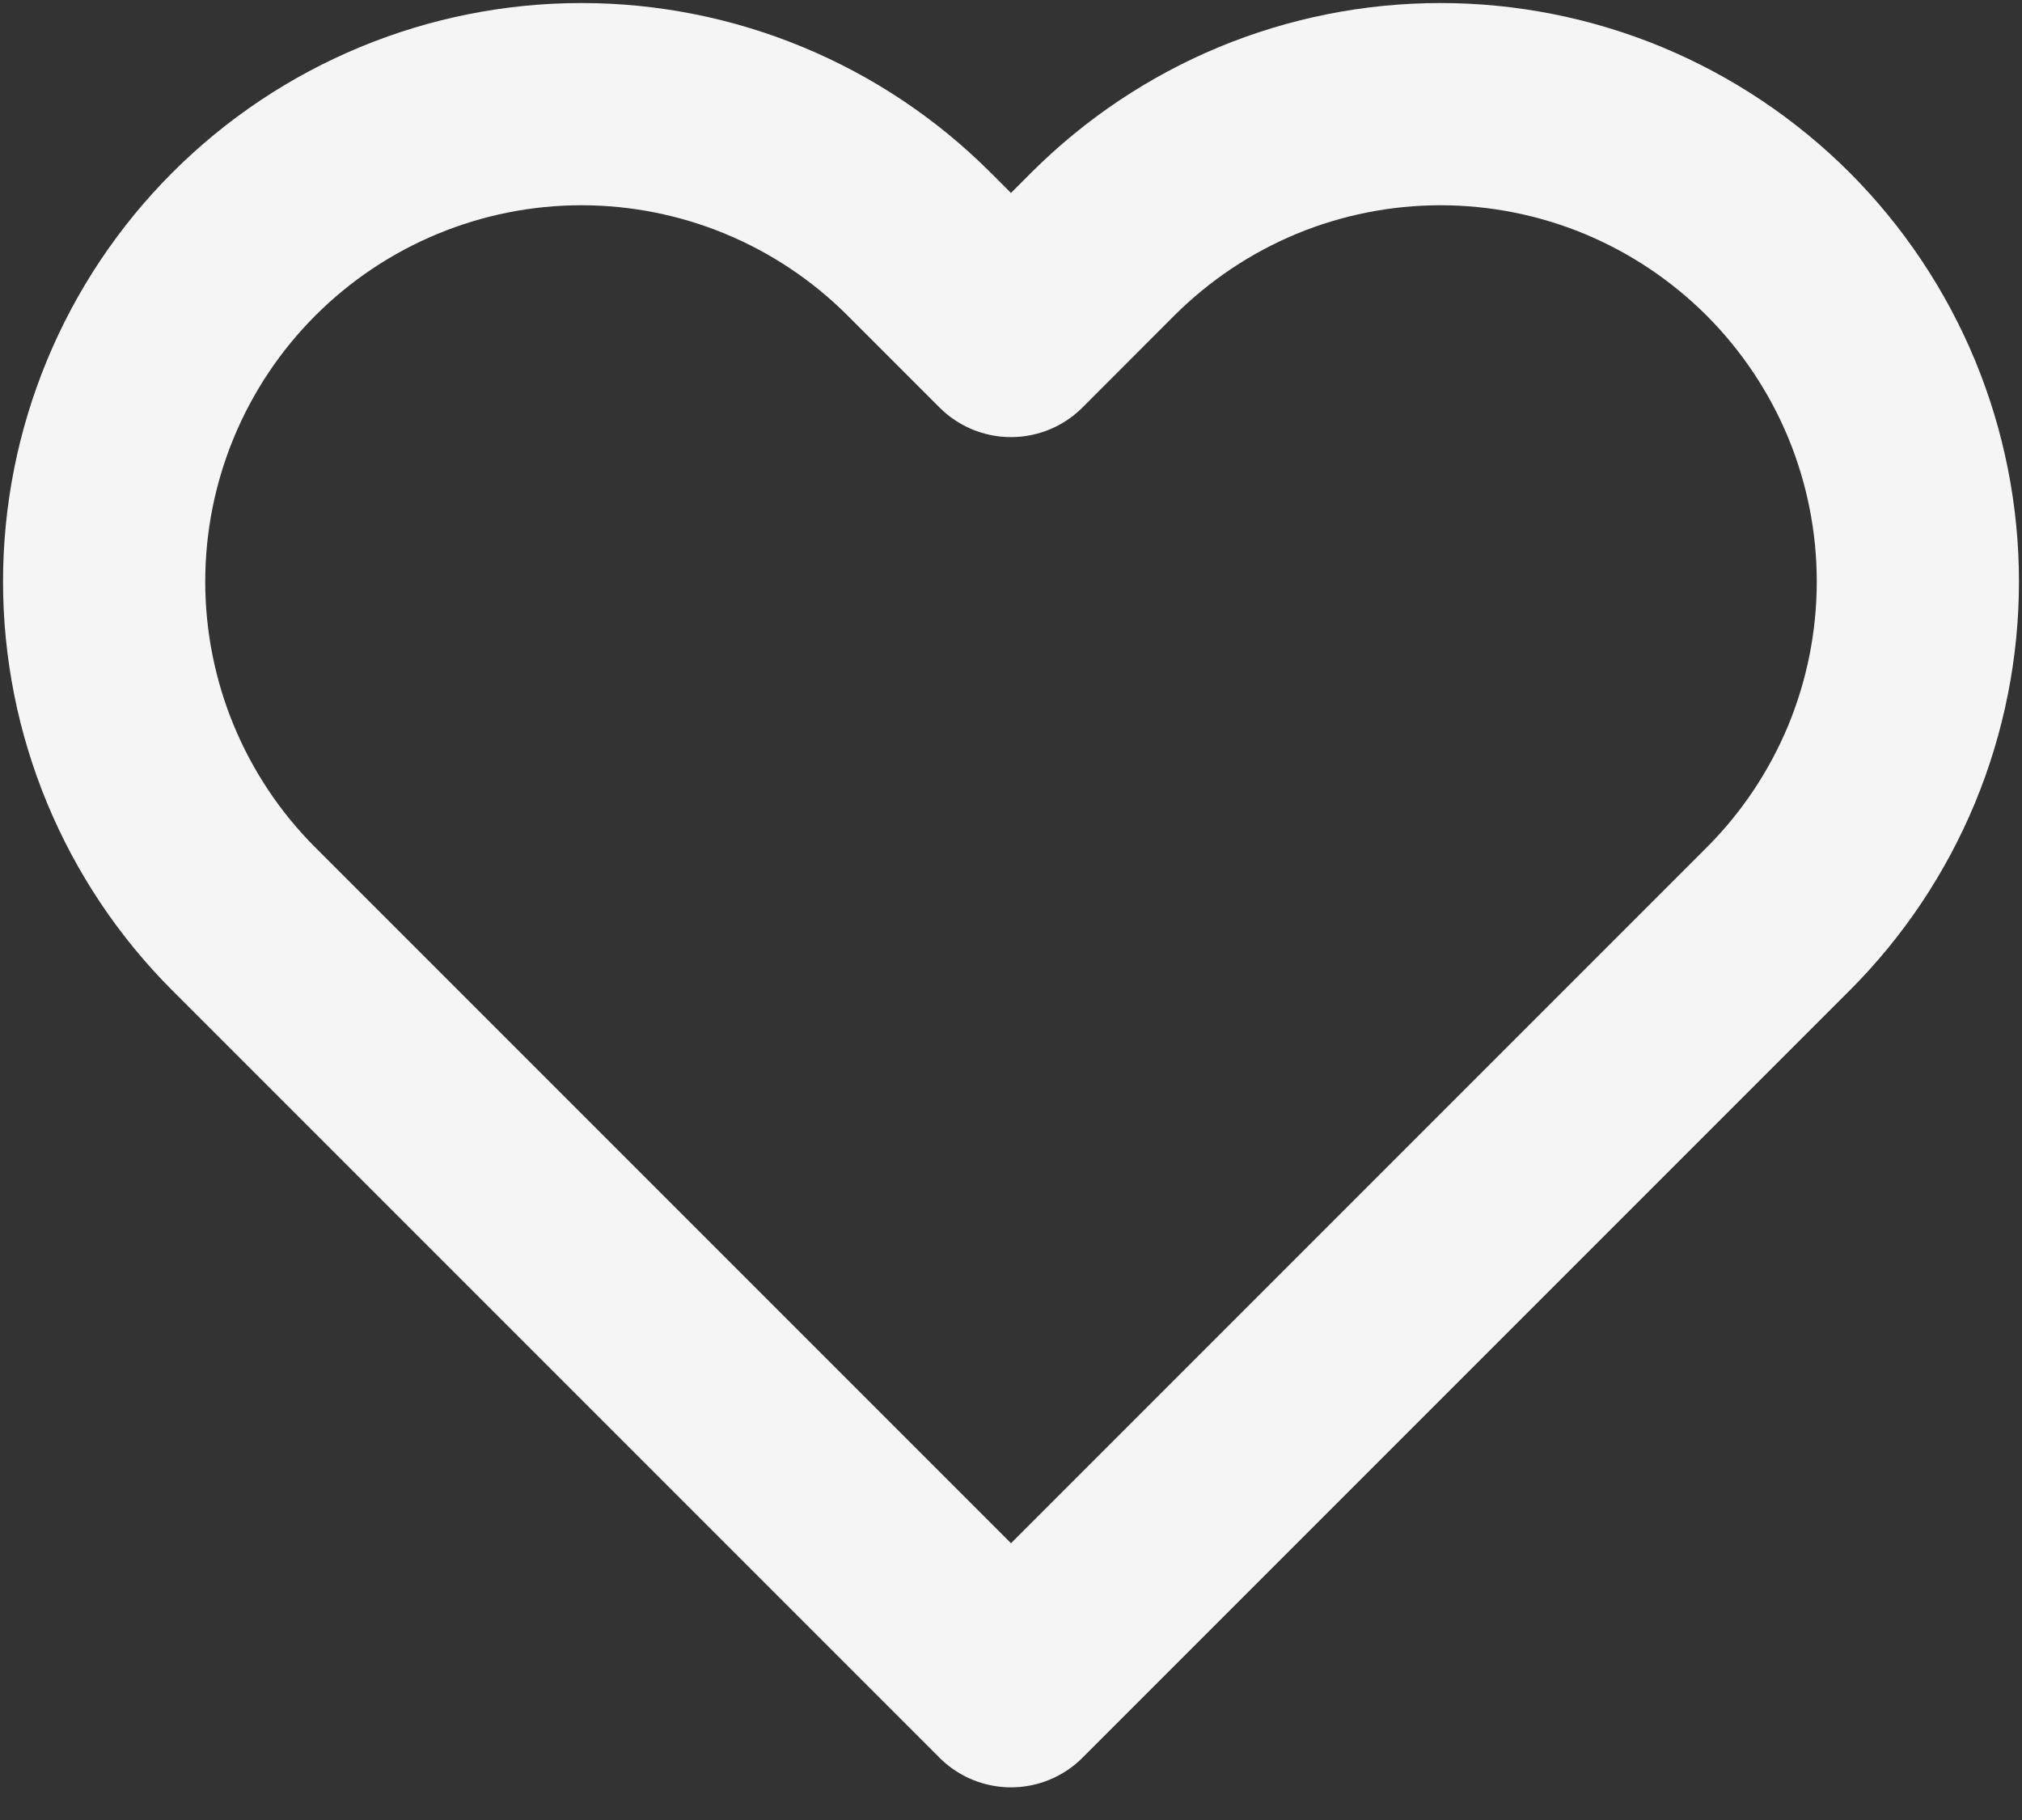 <svg width="20" height="18" viewBox="0 0 20 18" fill="none" xmlns="http://www.w3.org/2000/svg">
<rect x="0" y="0" width="20" height="18" fill="#333333" stroke="none"/>
<path d="M17.587 2.413C17.148 1.975 16.628 1.627 16.055 1.389C15.482 1.152 14.868 1.03 14.248 1.03C13.628 1.03 13.014 1.152 12.441 1.389C11.868 1.627 11.348 1.975 10.909 2.413L10 3.323L9.09 2.413C8.205 1.528 7.004 1.03 5.751 1.03C4.499 1.03 3.298 1.528 2.413 2.413C1.527 3.299 1.03 4.5 1.03 5.752C1.03 7.004 1.527 8.205 2.413 9.09L10 16.677L17.587 9.09C18.025 8.652 18.373 8.132 18.611 7.559C18.848 6.986 18.97 6.372 18.97 5.752C18.97 5.132 18.848 4.518 18.611 3.945C18.373 3.372 18.025 2.852 17.587 2.413Z" stroke="#F5F5F5" stroke-width="2" stroke-linecap="round" stroke-linejoin="round"/>
</svg>
